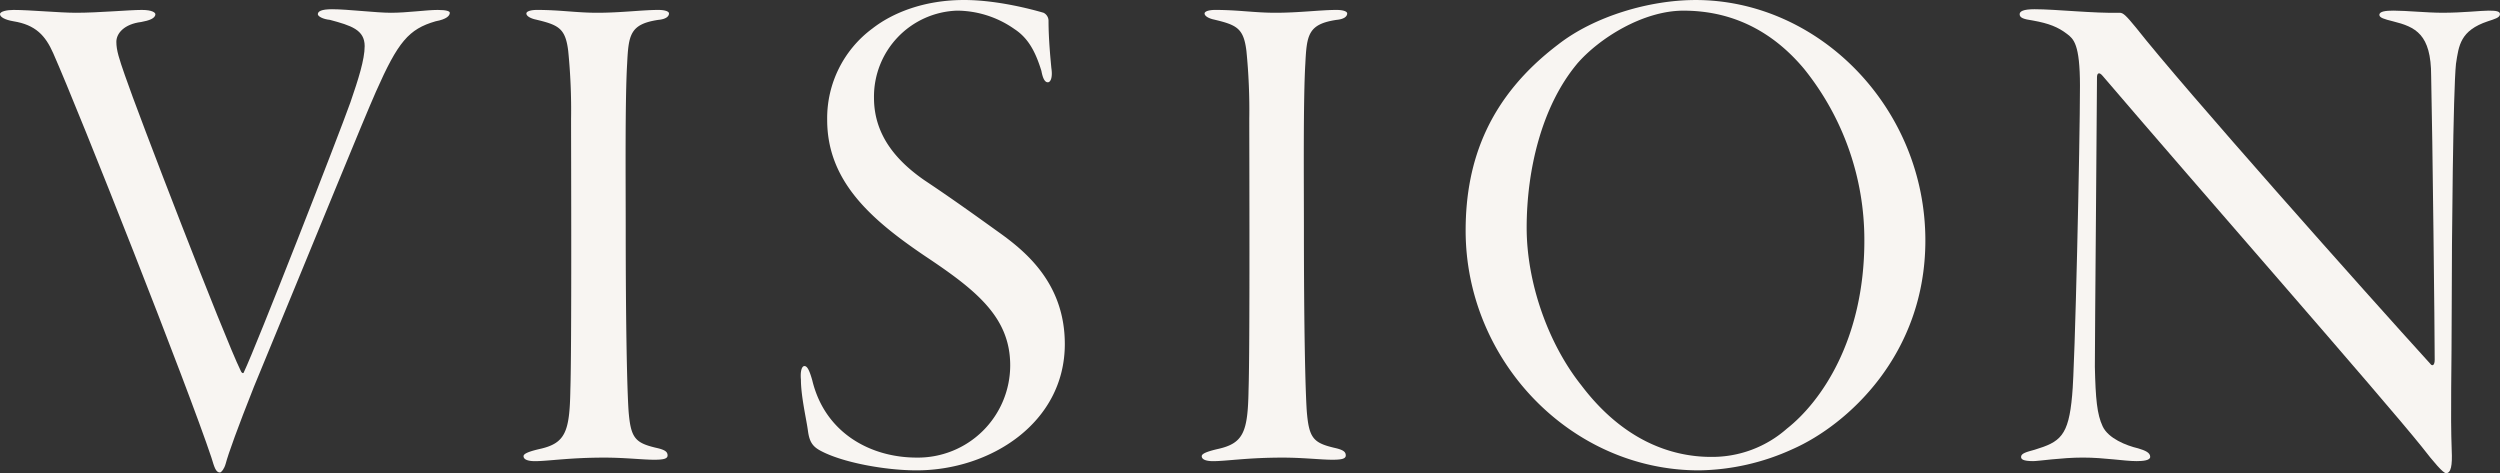 <svg id="Group_53356" data-name="Group 53356" xmlns="http://www.w3.org/2000/svg" width="625.587" height="118.412" viewBox="0 0 625.587 118.412">
  <rect x="0" y="0" width="625.587" height="118.412" fill="#333333" stroke="none"/>
  <g id="Group_53355" data-name="Group 53355" style="isolation: isolate">
    <path id="Path_137261" data-name="Path 137261" d="M763.339-3341.611c4.083,0,11.539.71,15.622.71,5.68,0,13.314-.71,16.51-.71,2.663,0,3.373.71,3.373,1.065,0,1.065-1.6,1.6-3.549,1.953-4.262.531-6.214,2.839-6.214,4.971s.71,4.26,2.13,8.344c3.2,9.409,24.853,65.509,28.938,73.851.178.533.71,1.065.887.356,2.84-5.86,23.612-58.939,26.63-67.461,1.954-5.681,3.55-10.651,3.55-14.024,0-4.083-3.373-5.148-8.7-6.57-1.774-.177-3.019-.886-3.019-1.419,0-.711.889-1.243,3.553-1.243,3.9,0,11.006.888,14.733.888,4.083,0,8.876-.71,11.717-.71,2.309,0,3.019.354,3.019.71,0,.709-.71,1.6-3.552,2.13-6.746,1.952-9.408,5.148-14.911,17.575-3.374,7.634-13.67,33.021-30.536,73.852-4.083,10.3-6.391,16.687-7.1,19.35-.355,1.244-1.064,2.13-1.42,2.13-1.065,0-1.42-1.42-2.13-3.728-5.858-17.576-32.842-85.923-39.589-101.191-1.953-4.438-4.438-7.1-9.94-7.989-2.13-.356-3.374-1.065-3.374-1.775S761.74-3341.611,763.339-3341.611Z" transform="translate(-759.965 3344.097)" fill="#f8f5f2"/>
    <path id="Path_137262" data-name="Path 137262" d="M881.417-3341.629c5.857,0,9.764.71,15.09.71,5.859,0,11.362-.71,15.267-.71,1.6,0,2.663.354,2.663.887,0,.71-.709,1.42-2.663,1.6-7.1,1.065-7.455,3.729-7.811,11.008-.533,8.876-.355,29.47-.355,40.477,0,26.1.355,41.009.711,46.334.531,6.747,1.6,7.99,6.746,9.232,2.485.532,3.017,1.065,3.017,1.953s-1.243,1.065-3.373,1.065c-2.84,0-7.279-.532-12.427-.532-8.877,0-14.024.888-17.4.888-1.6,0-2.841-.355-2.841-1.243,0-.532.889-1.065,3.905-1.775,6.57-1.42,7.634-4.26,7.812-14.912.355-10.3.177-59.3.177-67.638a149.272,149.272,0,0,0-.71-17.043c-.71-5.858-2.485-6.569-8.522-7.989-1.242-.355-1.952-.889-1.952-1.42S879.819-3341.629,881.417-3341.629Z" transform="translate(-747.033 3344.114)" fill="#f8f5f2"/>
    <path id="Path_137263" data-name="Path 137263" d="M1001.32-3340.674a2.252,2.252,0,0,1,1.242,1.953c0,4.793.534,9.941.711,11.894.355,2.308-.177,3.55-.889,3.55s-1.242-.887-1.6-2.84c-1.42-4.616-3.2-8.166-6.746-10.475a25.188,25.188,0,0,0-14.38-4.615,21.524,21.524,0,0,0-20.77,21.836c0,9.765,6.214,16.155,12.6,20.593,6.925,4.616,12.6,8.7,18.286,12.783,6.746,4.793,16.865,12.782,16.865,28.226,0,19.706-18.641,31.6-37.1,31.6-7.812,0-18.641-1.953-24.144-4.971-1.954-1.066-2.663-2.308-3.018-4.793-.355-2.84-1.775-8.7-1.775-12.96-.179-1.952.177-3.373.886-3.373s1.244,1.065,1.953,3.552c3.2,13.314,14.736,19.35,26.1,19.35a23.1,23.1,0,0,0,23.433-23.079c0-12.072-8.522-18.817-21.3-27.339-13.67-9.232-24.5-18.818-24.5-34.086a27.929,27.929,0,0,1,11.361-22.9c4.793-3.728,12.6-7.1,22.9-7.1C989.6-3343.869,998.3-3341.561,1001.32-3340.674Z" transform="translate(-740.185 3343.869)" fill="#f8f5f2"/>
    <path id="Path_137264" data-name="Path 137264" d="M1034.372-3341.629c5.857,0,9.764.71,15.09.71,5.859,0,11.361-.71,15.267-.71,1.6,0,2.663.354,2.663.887,0,.71-.709,1.42-2.663,1.6-7.1,1.065-7.455,3.729-7.811,11.008-.533,8.876-.355,29.47-.355,40.477,0,26.1.355,41.009.711,46.334.531,6.747,1.6,7.99,6.746,9.232,2.485.532,3.017,1.065,3.017,1.953s-1.243,1.065-3.373,1.065c-2.84,0-7.278-.532-12.427-.532-8.877,0-14.024.888-17.4.888-1.6,0-2.841-.355-2.841-1.243,0-.532.889-1.065,3.907-1.775,6.568-1.42,7.632-4.26,7.811-14.912.355-10.3.178-59.3.178-67.638a149.267,149.267,0,0,0-.71-17.043c-.71-5.858-2.485-6.569-8.522-7.989-1.241-.355-1.952-.889-1.952-1.42S1032.774-3341.629,1034.372-3341.629Z" transform="translate(-730.28 3344.114)" fill="#f8f5f2"/>
    <path id="Path_137265" data-name="Path 137265" d="M1205.555-3283.687c0,28.583-19.526,46.157-33.2,52.193a58.051,58.051,0,0,1-23.434,5.326c-32.133,0-58.405-27.517-58.405-60,0-17.752,6.035-33.552,23.077-46.512,9.055-7.1,22.9-11.184,34.441-11.184C1178.926-3343.869,1205.555-3316.885,1205.555-3283.687Zm-87.165-44.2c-8.876,10.652-12.605,26.629-12.605,41.009,0,13.669,5.327,28.937,13.67,39.411,10.474,13.847,22.546,17.93,32.488,17.93a28.239,28.239,0,0,0,18.994-7.1c8.346-6.567,19.351-22.012,19.351-47.044a68.165,68.165,0,0,0-15.089-42.962c-6.392-7.633-15.978-14.558-30.179-14.558C1134.9-3341.207,1123.892-3334.283,1118.389-3327.892Z" transform="translate(-723.761 3343.869)" fill="#f8f5f2"/>
    <path id="Path_137266" data-name="Path 137266" d="M1219.2-3341.789c5.326,0,14.911,1.065,21.3.888.888,0,1.6.709,4.084,3.728,11.715,14.913,57.519,66.4,73.672,84.148.356.531,1.066.531,1.066-1.065,0-6.569-.533-55.389-.889-71.012,0-10.474-3.9-12.249-9.585-13.669-2.131-.532-3.373-.887-3.373-1.6,0-.889,1.6-1.066,3.549-1.066,3.2,0,8.345.534,12.25.534,5.149,0,9.587-.534,11.539-.534s2.84.177,2.84.889c0,.887-1.42,1.242-3.018,1.775-6.923,2.308-7.279,6.036-7.989,10.652-.71,6.746-1.065,44.027-1.065,60.714,0,16.155-.355,26.63,0,36.038.177,3.728-.177,5.682-1.42,5.682-.71,0-3.018-2.664-6.037-6.569-10.118-12.605-55.92-64.8-79.887-92.847-.888-1.065-1.42-.71-1.42.355,0,6.036-.533,64.265-.533,72.432.177,7.989.533,11.894,1.953,14.912s5.859,4.793,8.876,5.5c1.776.532,3.018,1.065,3.018,2.13,0,.887-1.775,1.065-3.373,1.065-3.2,0-7.989-.888-13.492-.888-5.326,0-11.007.888-12.427.888-2.664,0-3.019-.533-3.019-1.065,0-.888,1.421-1.243,3.374-1.775,6.391-1.954,8.521-3.373,9.409-13.669.71-6.746,1.953-63.2,1.953-77.4,0-10.474-1.6-11.717-3.2-12.959-2.308-1.775-4.615-2.663-8.52-3.373-2.486-.355-3.373-.71-3.373-1.6C1215.476-3341.258,1216.363-3341.789,1219.2-3341.789Z" transform="translate(-710.075 3344.097)" fill="#f8f5f2"/>
  </g>
</svg>
